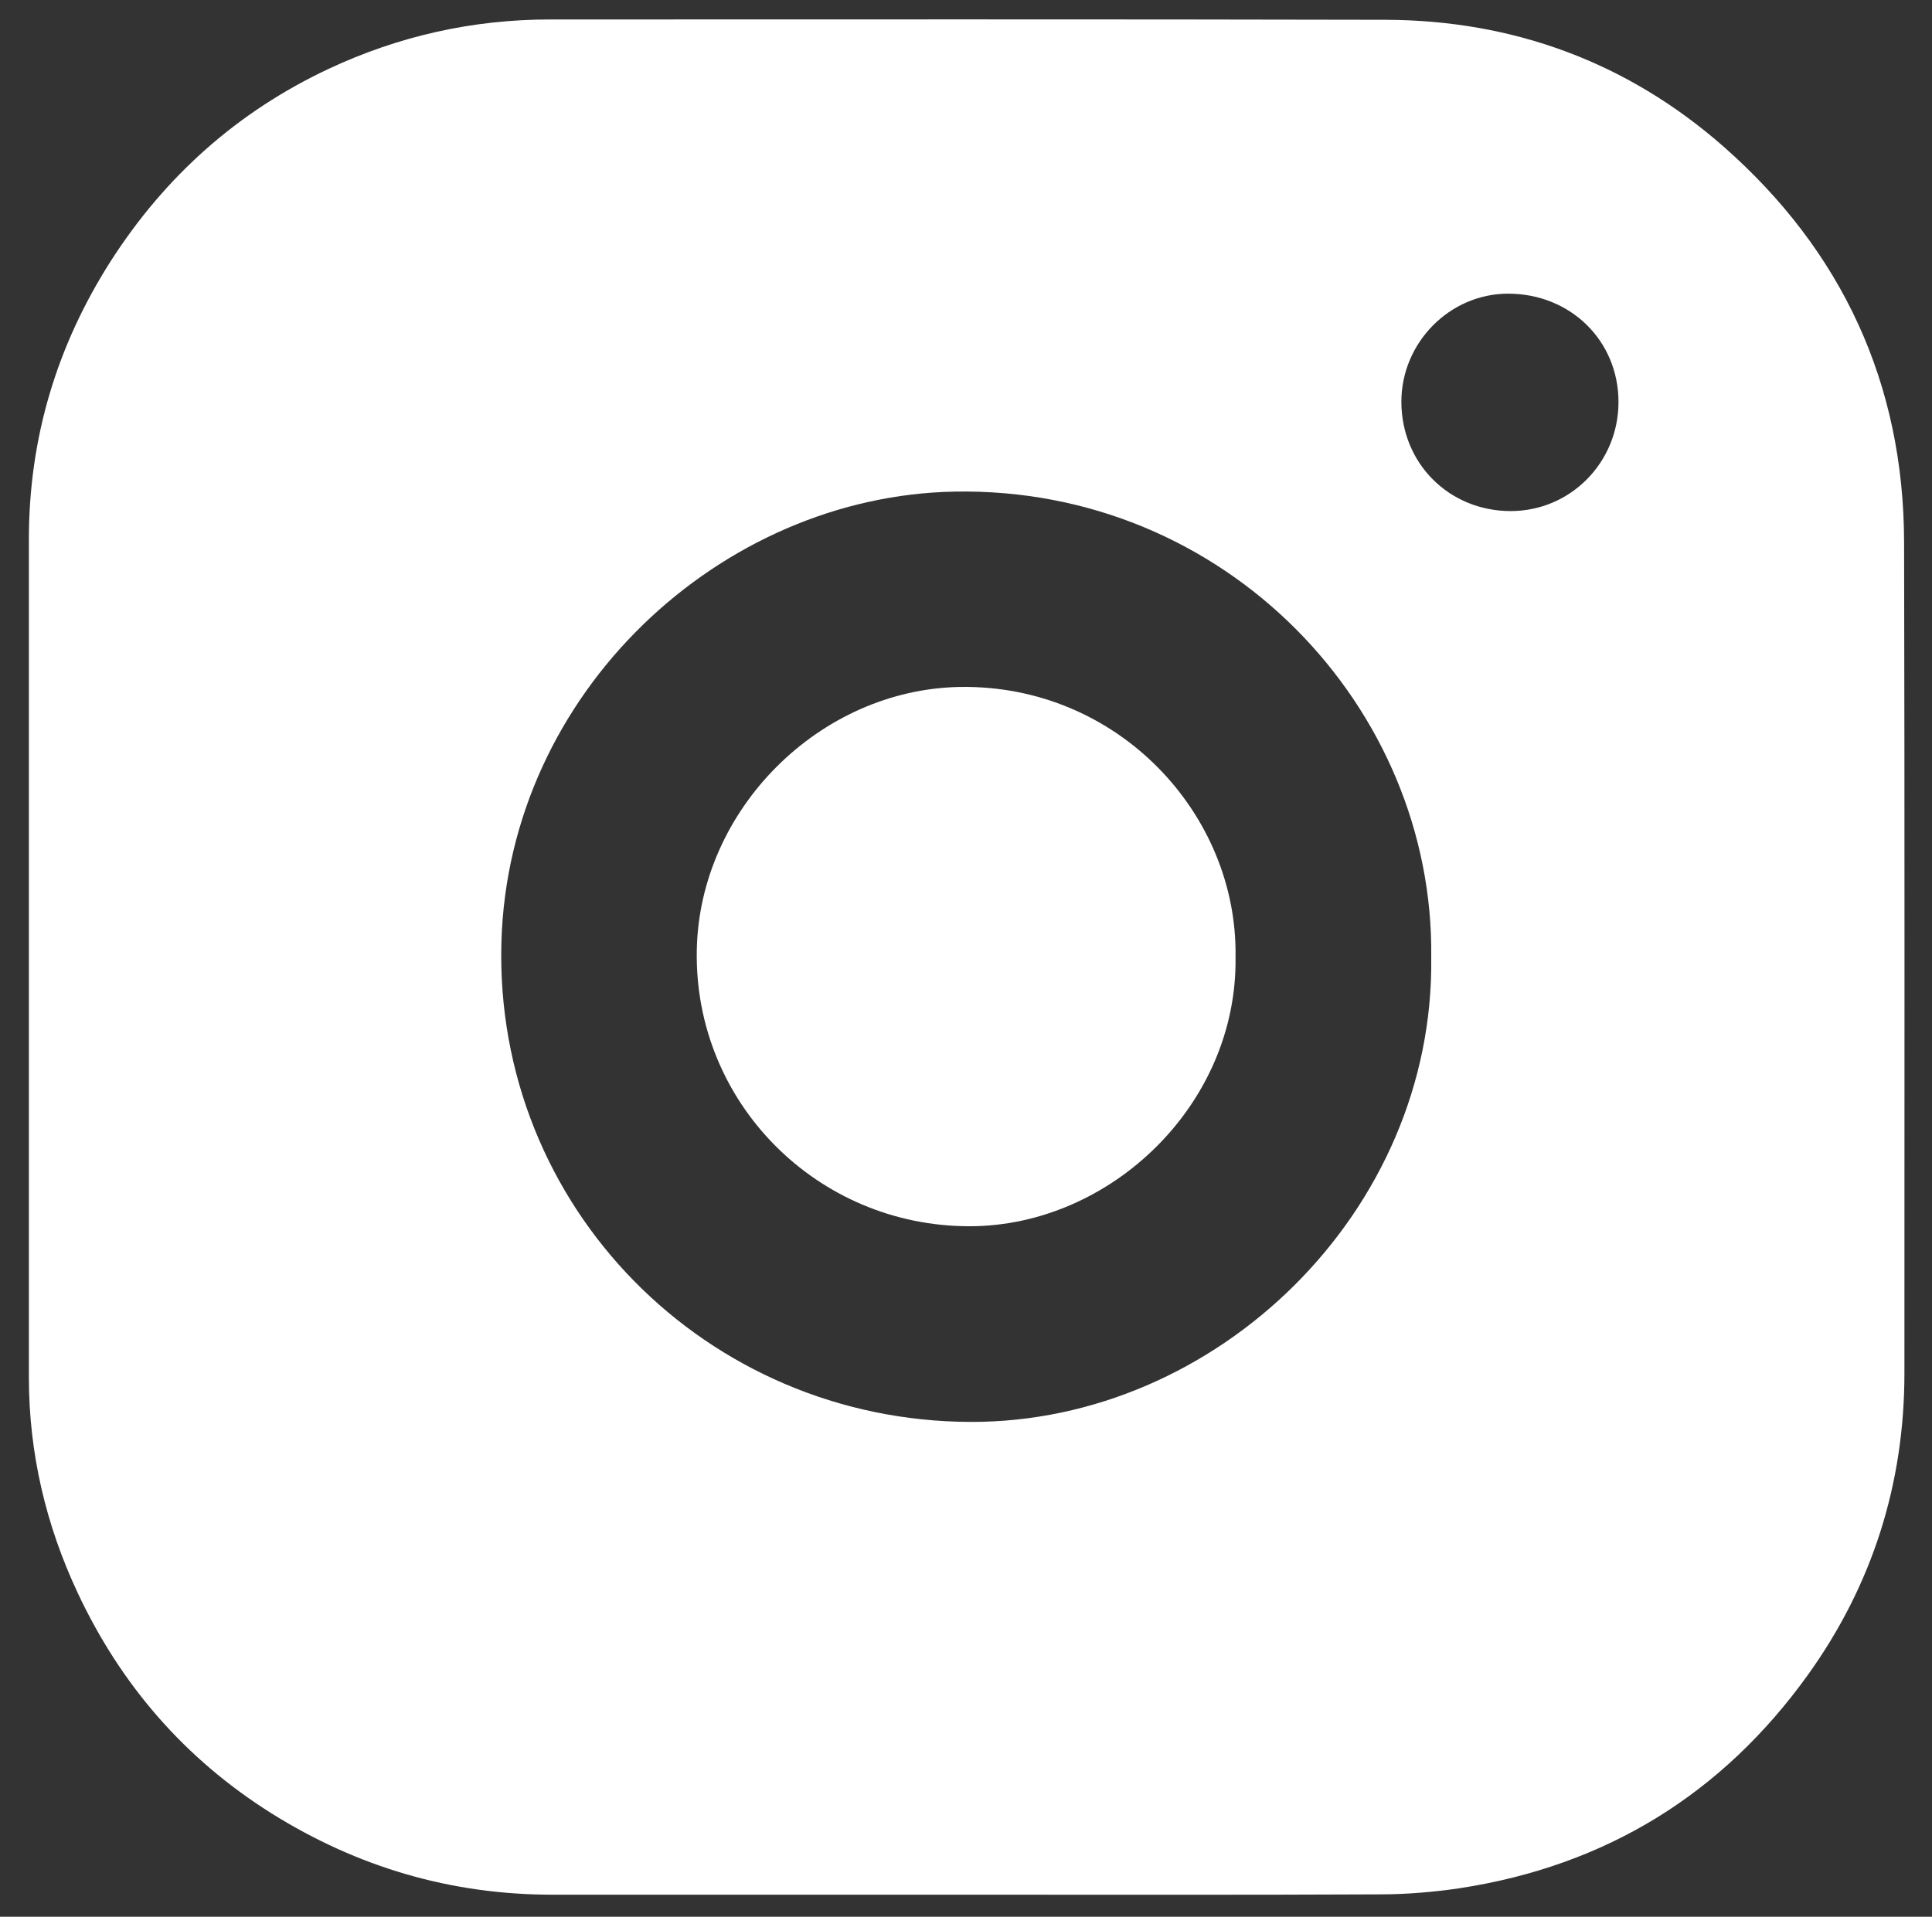 <?xml version="1.0" encoding="UTF-8"?> <svg xmlns="http://www.w3.org/2000/svg" xmlns:xlink="http://www.w3.org/1999/xlink" version="1.1" id="Слой_1" x="0px" y="0px" viewBox="0 0 595.3 590.7" style="enable-background:new 0 0 595.3 590.7;" xml:space="preserve"><rect x="0" y="0" width="595.3" height="590.7" fill="#333333" stroke="none"/> <style type="text/css"> .st0{fill:#FFFFFF;} </style> <path class="st0" d="M297.5,583.9c-42.4,0-84.9,0-127.3,0c-31.3,0-60.1-8.5-86.6-25.1c-26.7-16.8-46.4-39.6-59.7-68 c-9.8-20.9-15-43.1-15-66.3c0-86.1,0-172.2,0-258.3c0-31,8.5-59.5,25.2-85.7c16.8-26.2,39.1-46.1,67.2-59.3 C122.9,11.1,145.6,6,169.5,6C255.2,6,341,5.9,426.8,6.1c39.5,0.1,74.7,13.1,104.3,39.1c36.5,32.1,55.5,73,55.6,121.9 c0.2,85.4,0.1,170.7,0.1,256.1c0,34.1-9.9,65.3-29.7,92.9c-26.4,36.8-62.3,58.9-107.3,65.8c-8.1,1.2-16.4,1.9-24.7,1.9 C382.6,584,340.1,583.9,297.5,583.9z M441,295.1c1-77.1-63.4-145.1-146.8-143.6c-72.1,1.3-137.5,61.8-139.7,138.8 C152.2,372,217.7,438,299.1,438.2C374.8,438.4,442,373.5,441,295.1z M498.7,123.9c0-18.9-14.8-33.4-34-33.4 c-18,0-32.9,15.1-32.9,33.3c0,19,14.7,33.7,33.7,33.7C483.9,157.5,498.7,142.5,498.7,123.9z"></path> <path class="st0" d="M380.7,294.9c0.7,45.4-38.5,83-82,83c-46.9,0-84.9-38.1-84-85.1c0.8-43.3,37.8-80.4,81.2-81.1 C344.5,211,381.4,250.9,380.7,294.9z"></path> </svg> 